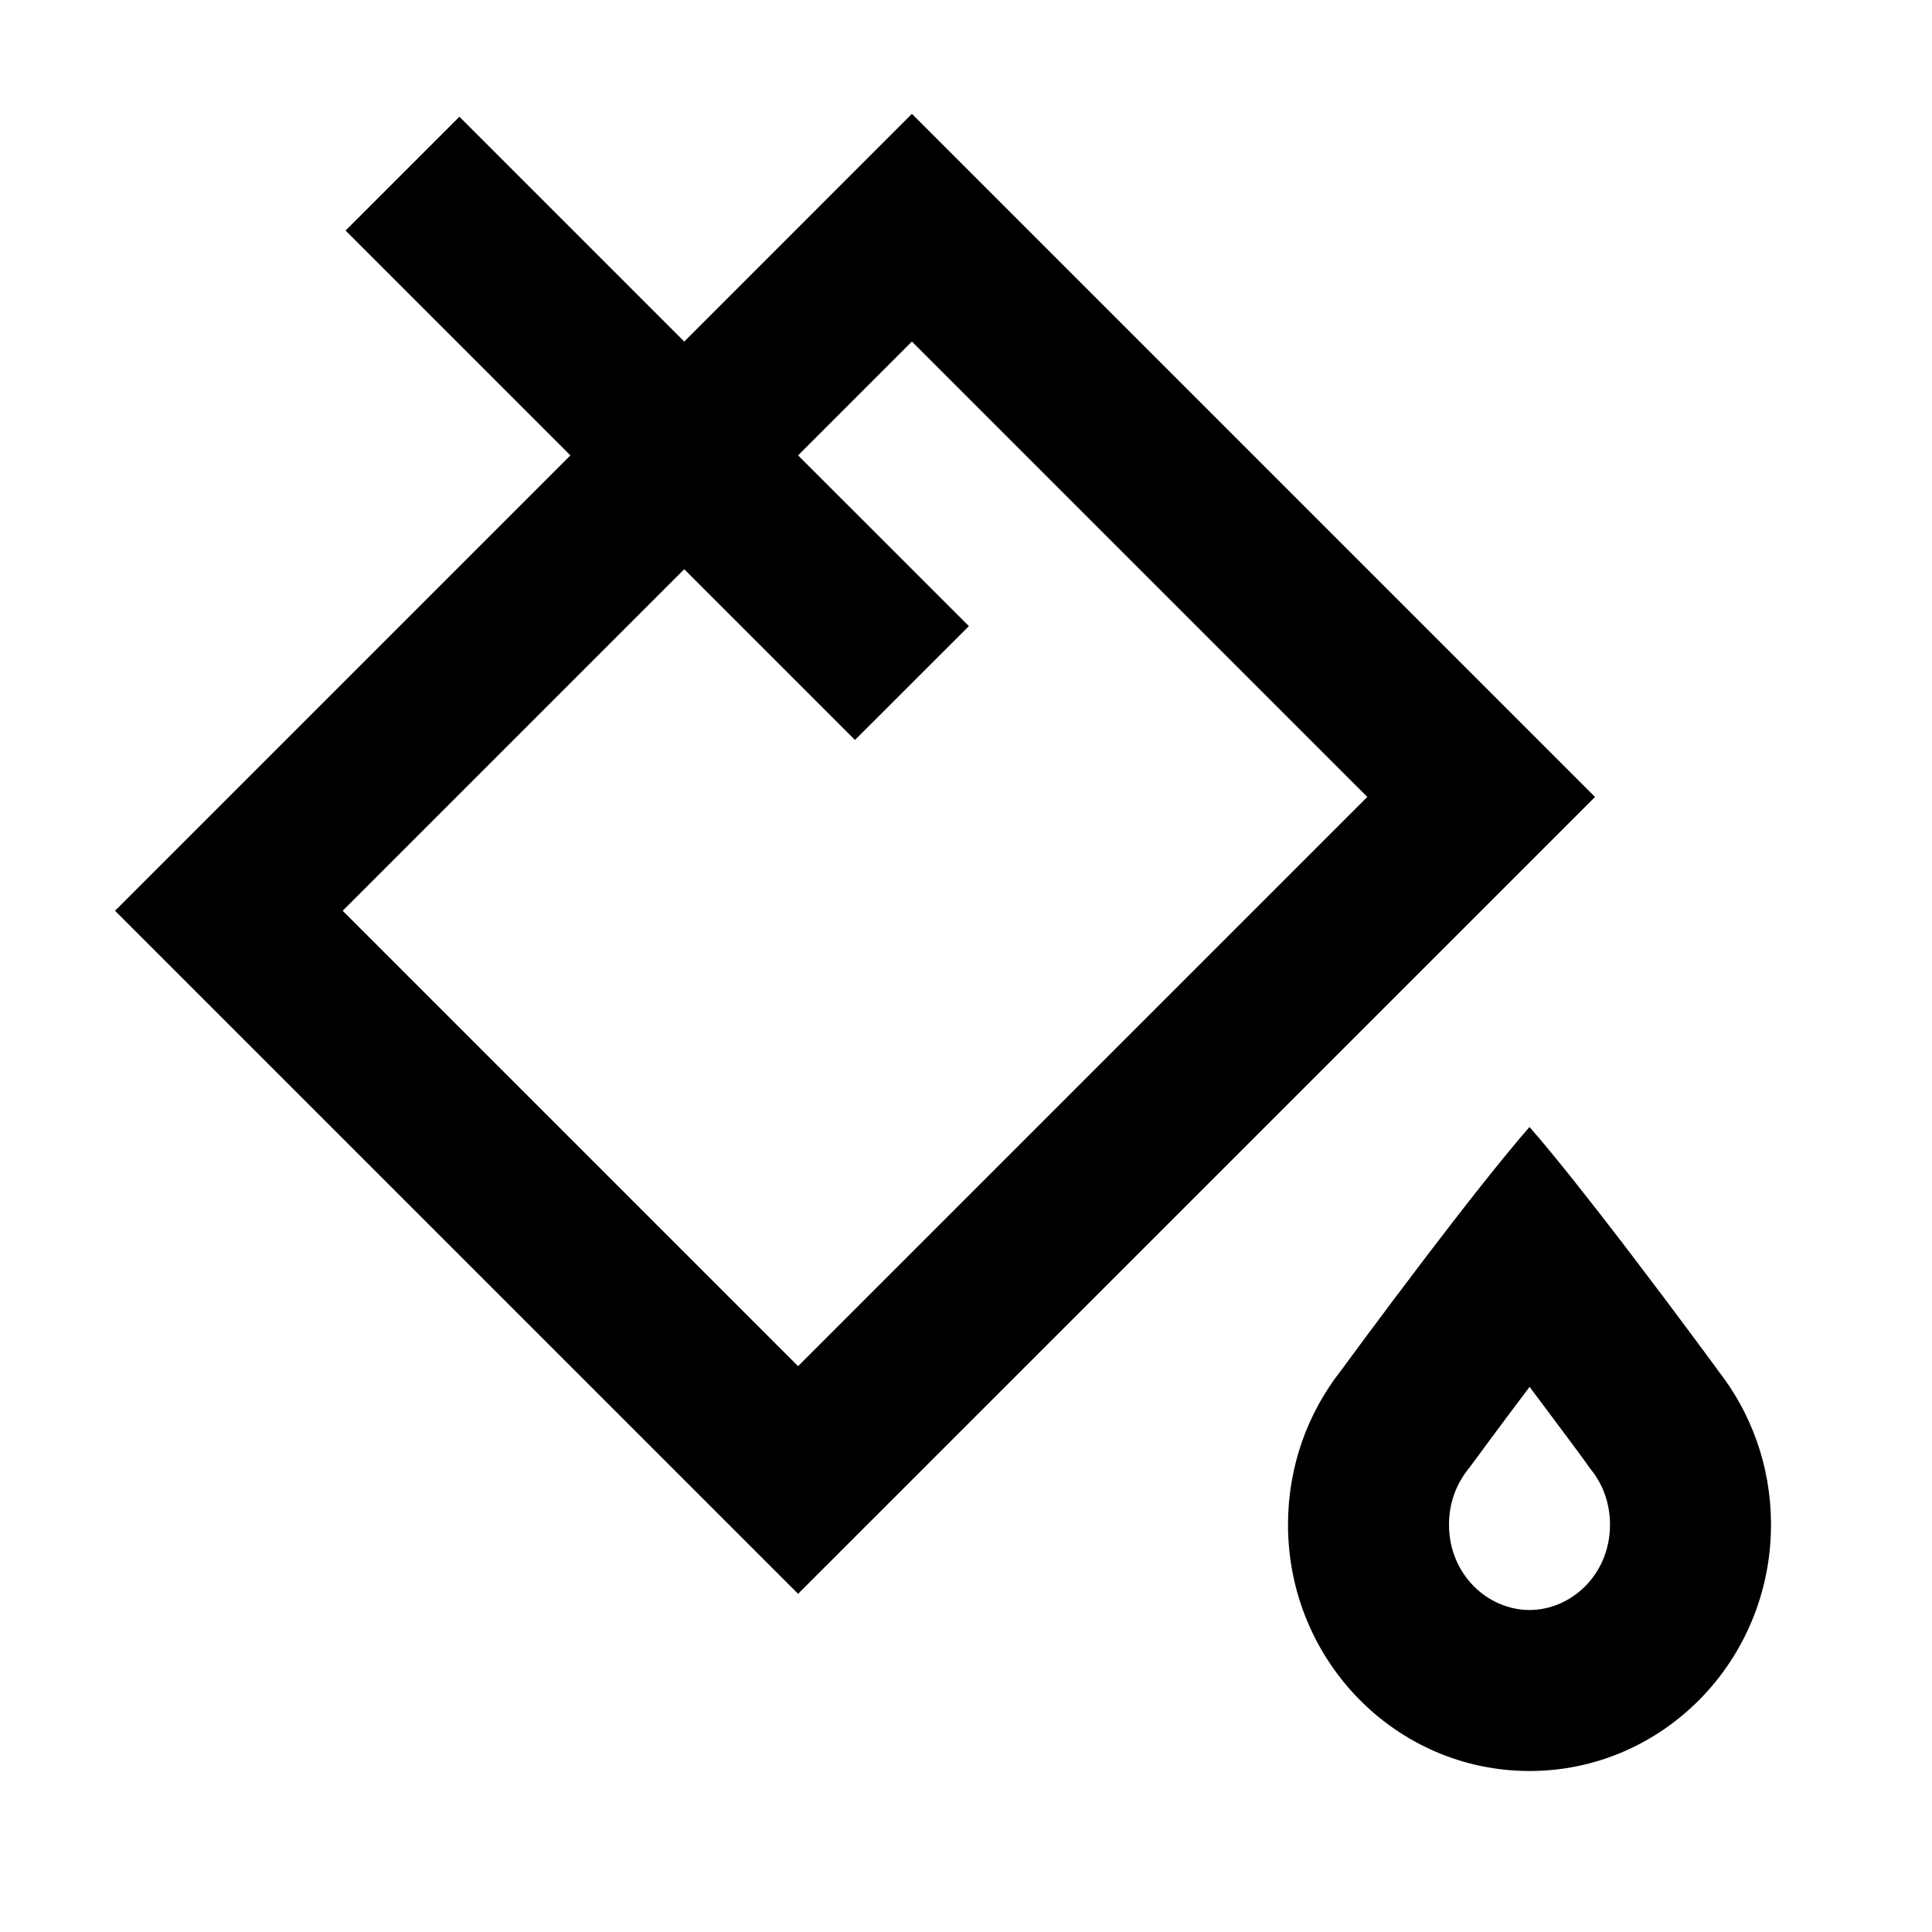 <svg width="24" height="24" viewBox="0 0 24 24" fill="none" xmlns="http://www.w3.org/2000/svg">
<path fill-rule="evenodd" clip-rule="evenodd" d="M19.814 9.9L11.328 1.414L8.5 4.243L5.707 1.45L4.293 2.864L7.086 5.657L1.429 11.314L9.914 19.799L19.814 9.9ZM8.5 7.071L4.257 11.314L9.914 16.971L16.985 9.9L11.328 4.243L9.914 5.657L12.036 7.778L10.621 9.192L8.5 7.071Z" fill="black"/>
<path fill-rule="evenodd" clip-rule="evenodd" d="M19.687 18.149C19.713 18.187 19.74 18.225 19.769 18.262C19.912 18.443 20 18.676 20 18.939C20 19.563 19.515 20 19 20C18.485 20 18 19.563 18 18.939C18 18.676 18.088 18.443 18.23 18.262L18.232 18.259C18.247 18.241 18.261 18.223 18.274 18.204L18.29 18.182L18.34 18.115C18.383 18.057 18.446 17.972 18.523 17.867C18.65 17.696 18.815 17.474 19.001 17.228C19.187 17.476 19.354 17.699 19.481 17.87C19.559 17.975 19.622 18.06 19.665 18.119L19.687 18.149ZM21.343 17.025L21.342 17.024C21.309 16.979 20.826 16.32 20.272 15.594C20.229 15.538 20.186 15.482 20.143 15.425C19.736 14.895 19.308 14.351 19 14C18.661 14.388 18.172 15.013 17.729 15.594C17.157 16.345 16.66 17.023 16.66 17.023L16.658 17.026C16.246 17.55 16 18.215 16 18.939C16 20.63 17.343 22 19 22C20.657 22 22 20.63 22 18.939C22 18.931 22 18.923 22 18.915C21.995 18.202 21.75 17.546 21.344 17.028L21.343 17.027L21.342 17.026H21.344L21.343 17.025Z" fill="black"/>
</svg>
